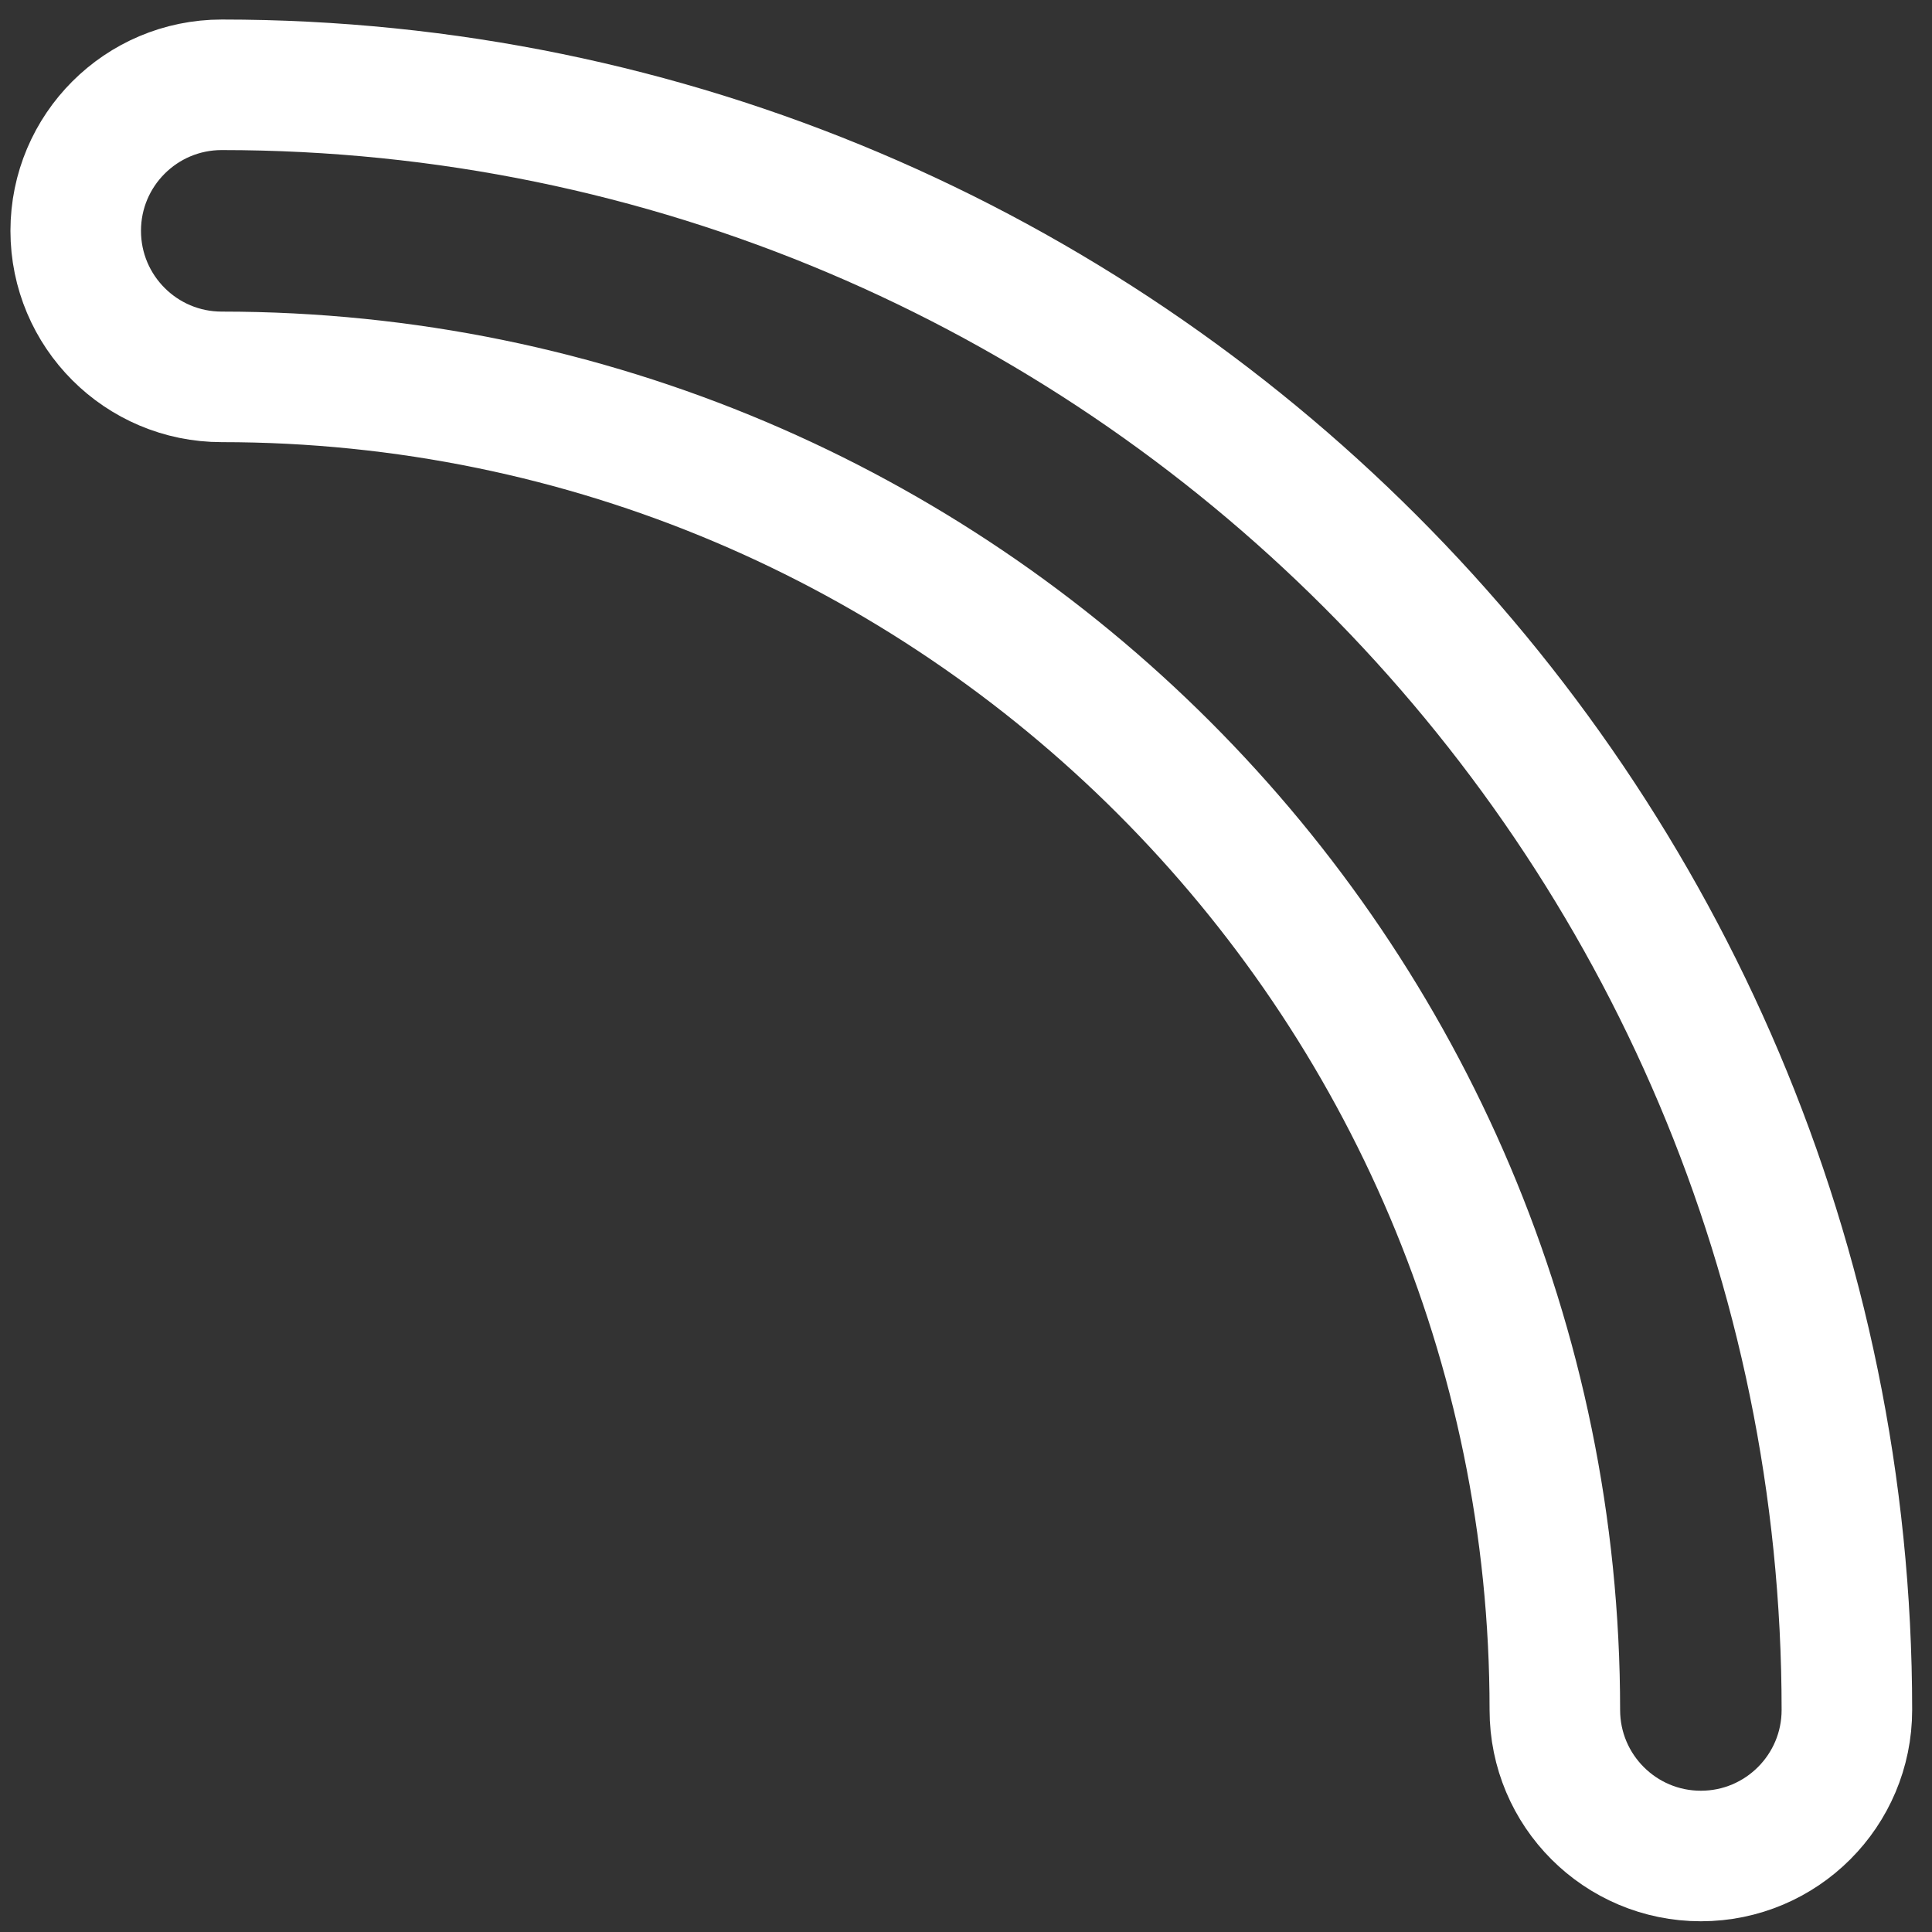 <svg width="74" height="74" viewBox="0 0 74 74" fill="none" xmlns="http://www.w3.org/2000/svg">
<rect x="0" y="0" width="74" height="74" fill="#333333" stroke="none"/>
<path d="M65.147 71.089C62.058 71.089 59.554 68.584 59.554 65.495C59.554 37.338 36.65 14.435 8.493 14.435C5.404 14.435 2.9 11.93 2.9 8.841C2.9 5.752 5.404 3.248 8.493 3.248C42.815 3.248 70.74 31.174 70.74 65.495C70.74 68.584 68.236 71.089 65.147 71.089Z" stroke="white" stroke-width="5"/>
</svg>
